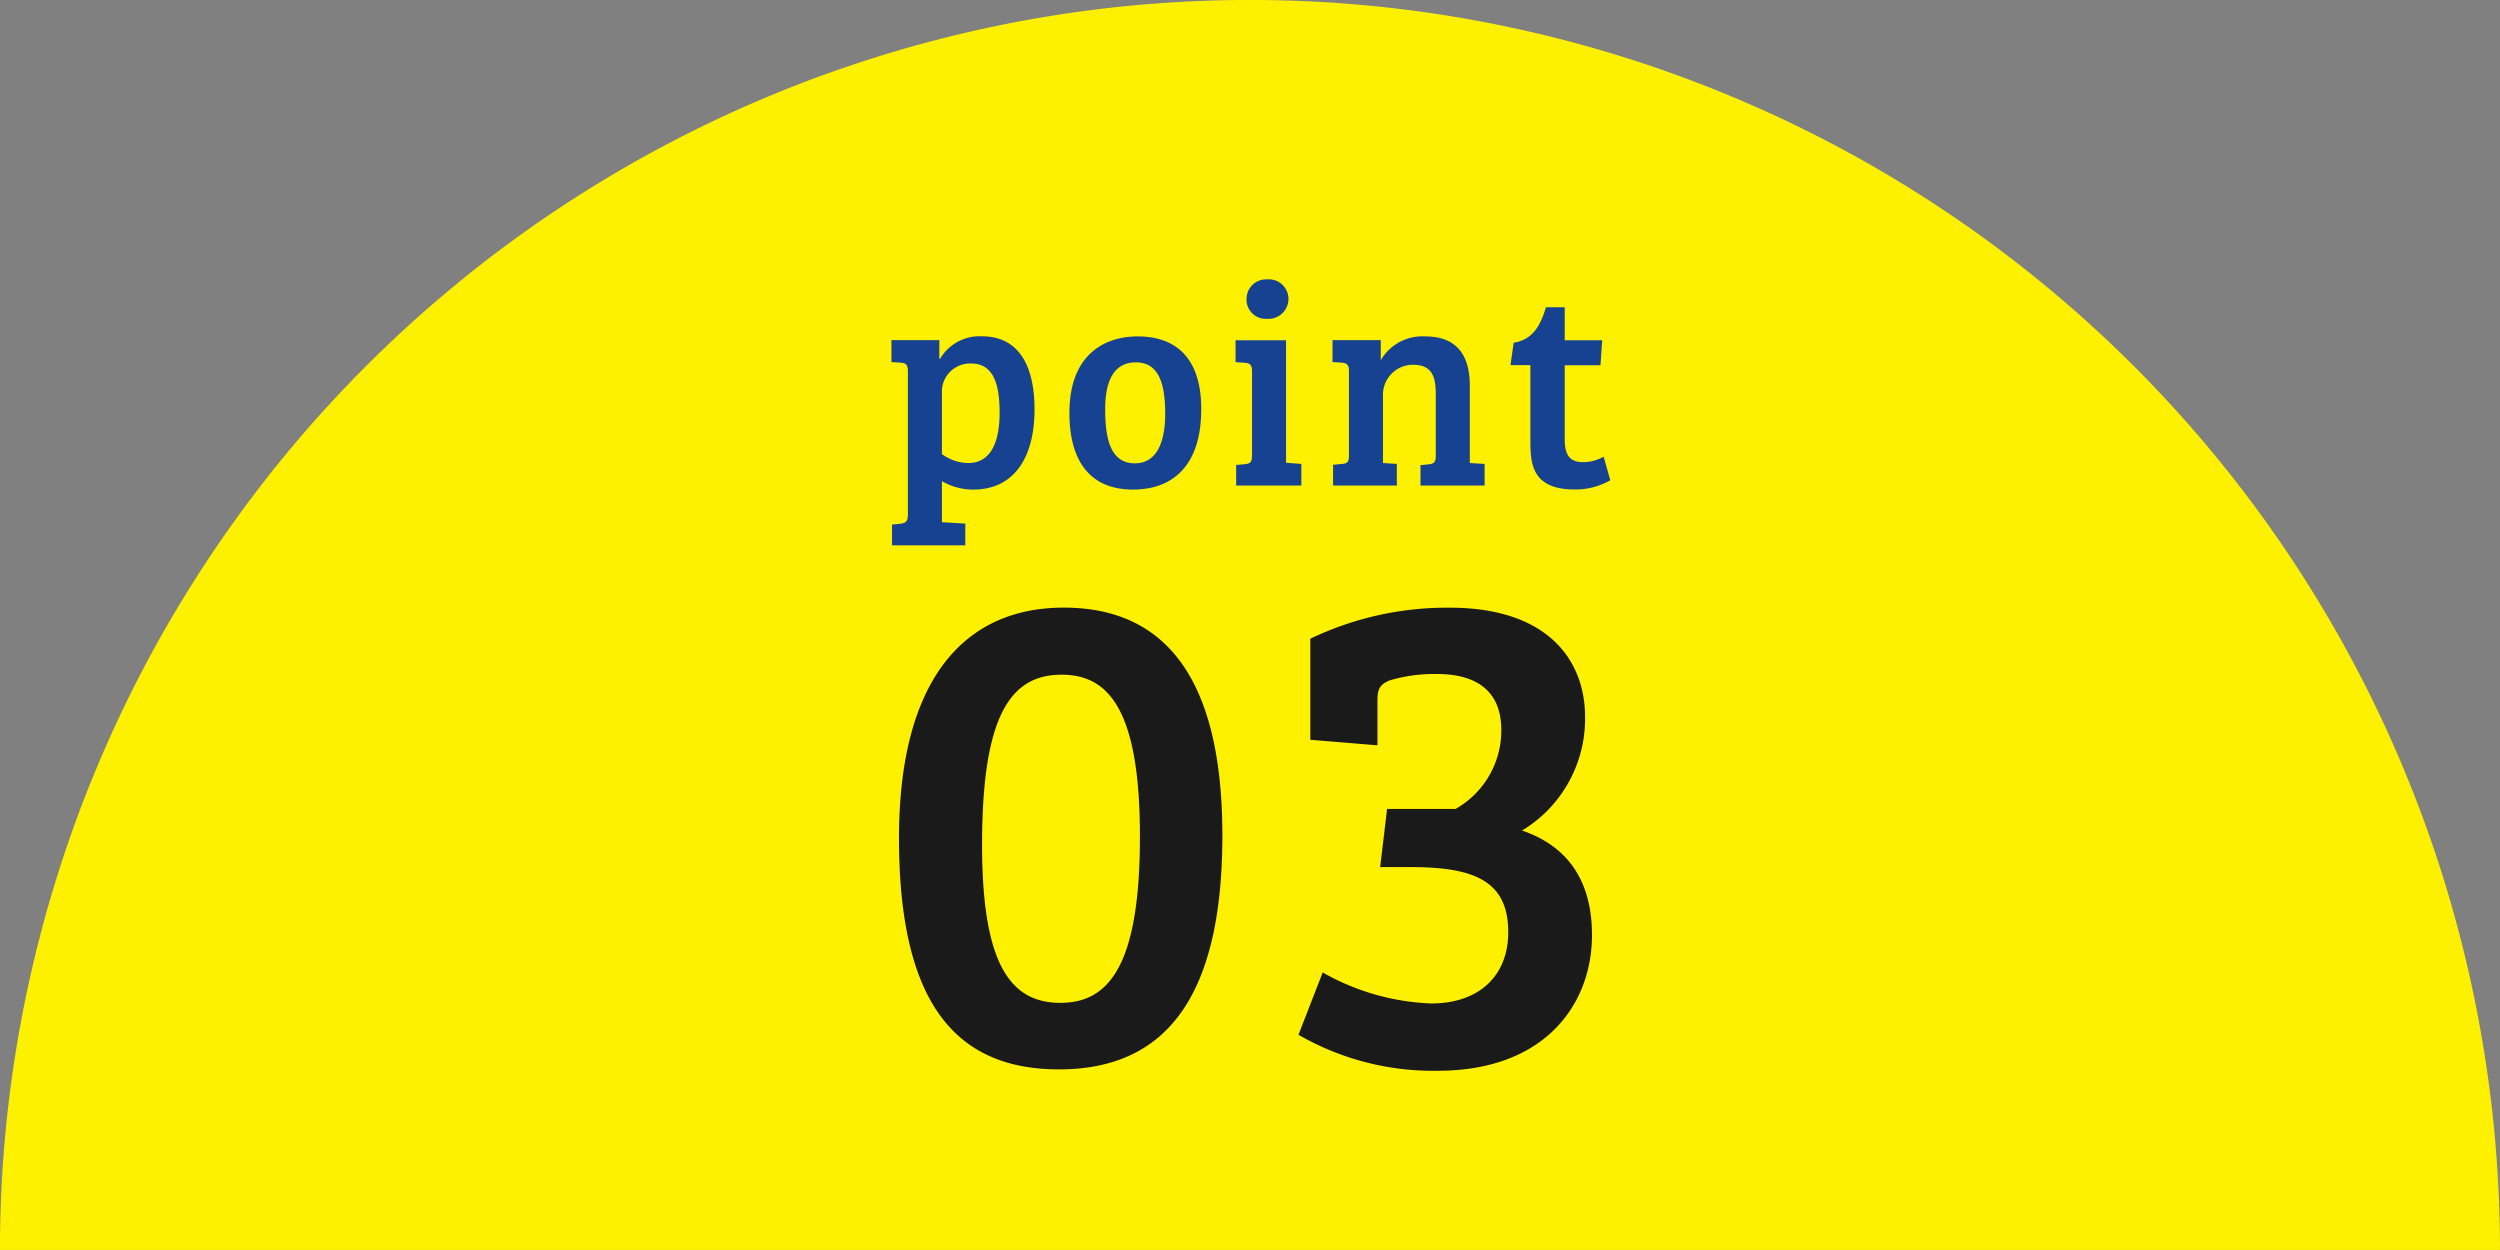 <svg xmlns="http://www.w3.org/2000/svg" width="130" height="65" viewBox="0 0 130 65">
  <rect x="0" y="0" width="130" height="65" fill="#808080" stroke="none"/>
  <g id="グループ_50323" data-name="グループ 50323" transform="translate(-895 -2488.002)">
    <path id="交差_3" data-name="交差 3" d="M14926,22805a65,65,0,0,1,130,0Z" transform="translate(-14031.002 -20252)" fill="#fef100"/>
    <g id="グループ_50312" data-name="グループ 50312" transform="translate(500 1302.25)">
      <path id="パス_78185" data-name="パス 78185" d="M-9.684-23.652c-5.148,0-8.568,3.708-8.568,11.988C-18.252-3.276-15.444.36-9.936.36c5.472,0,8.5-3.636,8.5-12.168C-1.44-20.3-4.644-23.652-9.684-23.652ZM-9.864-3.1c-2.556,0-4.068-1.944-4.068-8.208,0-6.8,1.512-8.856,4.14-8.856,2.448,0,4.068,1.836,4.068,8.424C-5.724-4.9-7.416-3.1-9.864-3.1Zm13-18.936v5.256l3.492.288v-2.3c0-.612.108-.864.648-1.08A8.185,8.185,0,0,1,9.72-20.2c2.124,0,3.348.936,3.348,2.916a4.688,4.688,0,0,1-2.376,4.1H7.128l-.36,3.024H8.352c3.312,0,5.076.72,5.076,3.384,0,2.3-1.548,3.708-4,3.708A12.307,12.307,0,0,1,3.78-4.68L2.52-1.44A14.017,14.017,0,0,0,9.756.432c5.616,0,8.028-3.492,8.028-7.056,0-2.52-1.008-4.536-3.636-5.436a6.784,6.784,0,0,0,3.276-5.9c0-3.06-2.052-5.688-7.02-5.688A16.427,16.427,0,0,0,3.132-22.032Z" transform="translate(460 1241)" fill="#1a1a1a"/>
      <path id="パス_78186" data-name="パス 78186" d="M-17.79,1.485c0,.375-.09.45-.375.5l-.45.045v1.08h3.81V1.98l-1.215-.075V-.225A3.264,3.264,0,0,0-14.385.21c2.04,0,3.18-1.56,3.18-4.17,0-2.37-.885-3.8-2.73-3.8a2.381,2.381,0,0,0-2.19,1.185c-.015,0-.015-.015-.03-.015V-7.56h-2.49v1.14l.48.03c.27.015.375.12.375.435Zm1.77-6.45a1.466,1.466,0,0,1,1.53-1.38c1.17,0,1.47,1.125,1.47,2.565,0,1.455-.42,2.61-1.635,2.61a2.372,2.372,0,0,1-1.365-.465ZM-9.39-3.78c0,2.715,1.245,3.99,3.3,3.99C-4,.21-2.535-1.05-2.535-3.975c0-3.45-2.205-3.78-3.315-3.78C-7.41-7.755-9.39-6.945-9.39-3.78Zm3.405,2.625c-1.35,0-1.545-1.455-1.545-2.835,0-1.44.45-2.415,1.59-2.415,1.155,0,1.53,1.02,1.53,2.67C-4.41-2.235-4.86-1.155-5.985-1.155Zm7.86-6.4H-.75v1.14l.48.03c.285.03.375.12.375.45v4.32c0,.375-.06.465-.345.5l-.48.045V0H2.67V-1.125l-.795-.06ZM-.18-9.7A1,1,0,0,0,.885-8.67,1.041,1.041,0,0,0,2-9.72a1.019,1.019,0,0,0-1.1-1A1.018,1.018,0,0,0-.18-9.7ZM5.145-1.56c0,.315-.075.42-.36.435L4.32-1.08V0H7.635V-1.125l-.72-.045V-4.68a1.558,1.558,0,0,1,1.56-1.6c.975,0,1.185.6,1.185,1.515v3.225c0,.315-.09.4-.345.435l-.45.045V0H12.2V-1.125L11.43-1.17V-5.19c0-1.74-.81-2.565-2.325-2.565a2.5,2.5,0,0,0-2.3,1.23H6.8V-7.56H4.29v1.14l.48.03c.285.03.375.12.375.45Zm8.4-4.7H14.58v3.93c0,1.215.09,2.535,2.31,2.535a3.633,3.633,0,0,0,1.845-.48L18.39-1.5a2.186,2.186,0,0,1-1.05.285c-.63,0-.975-.27-.975-1.185V-6.255h1.86l.09-1.3h-1.95V-9.27H15.39c-.27.885-.645,1.68-1.68,1.845Z" transform="translate(460 1211)" fill="#174291"/>
    </g>
  </g>
</svg>
